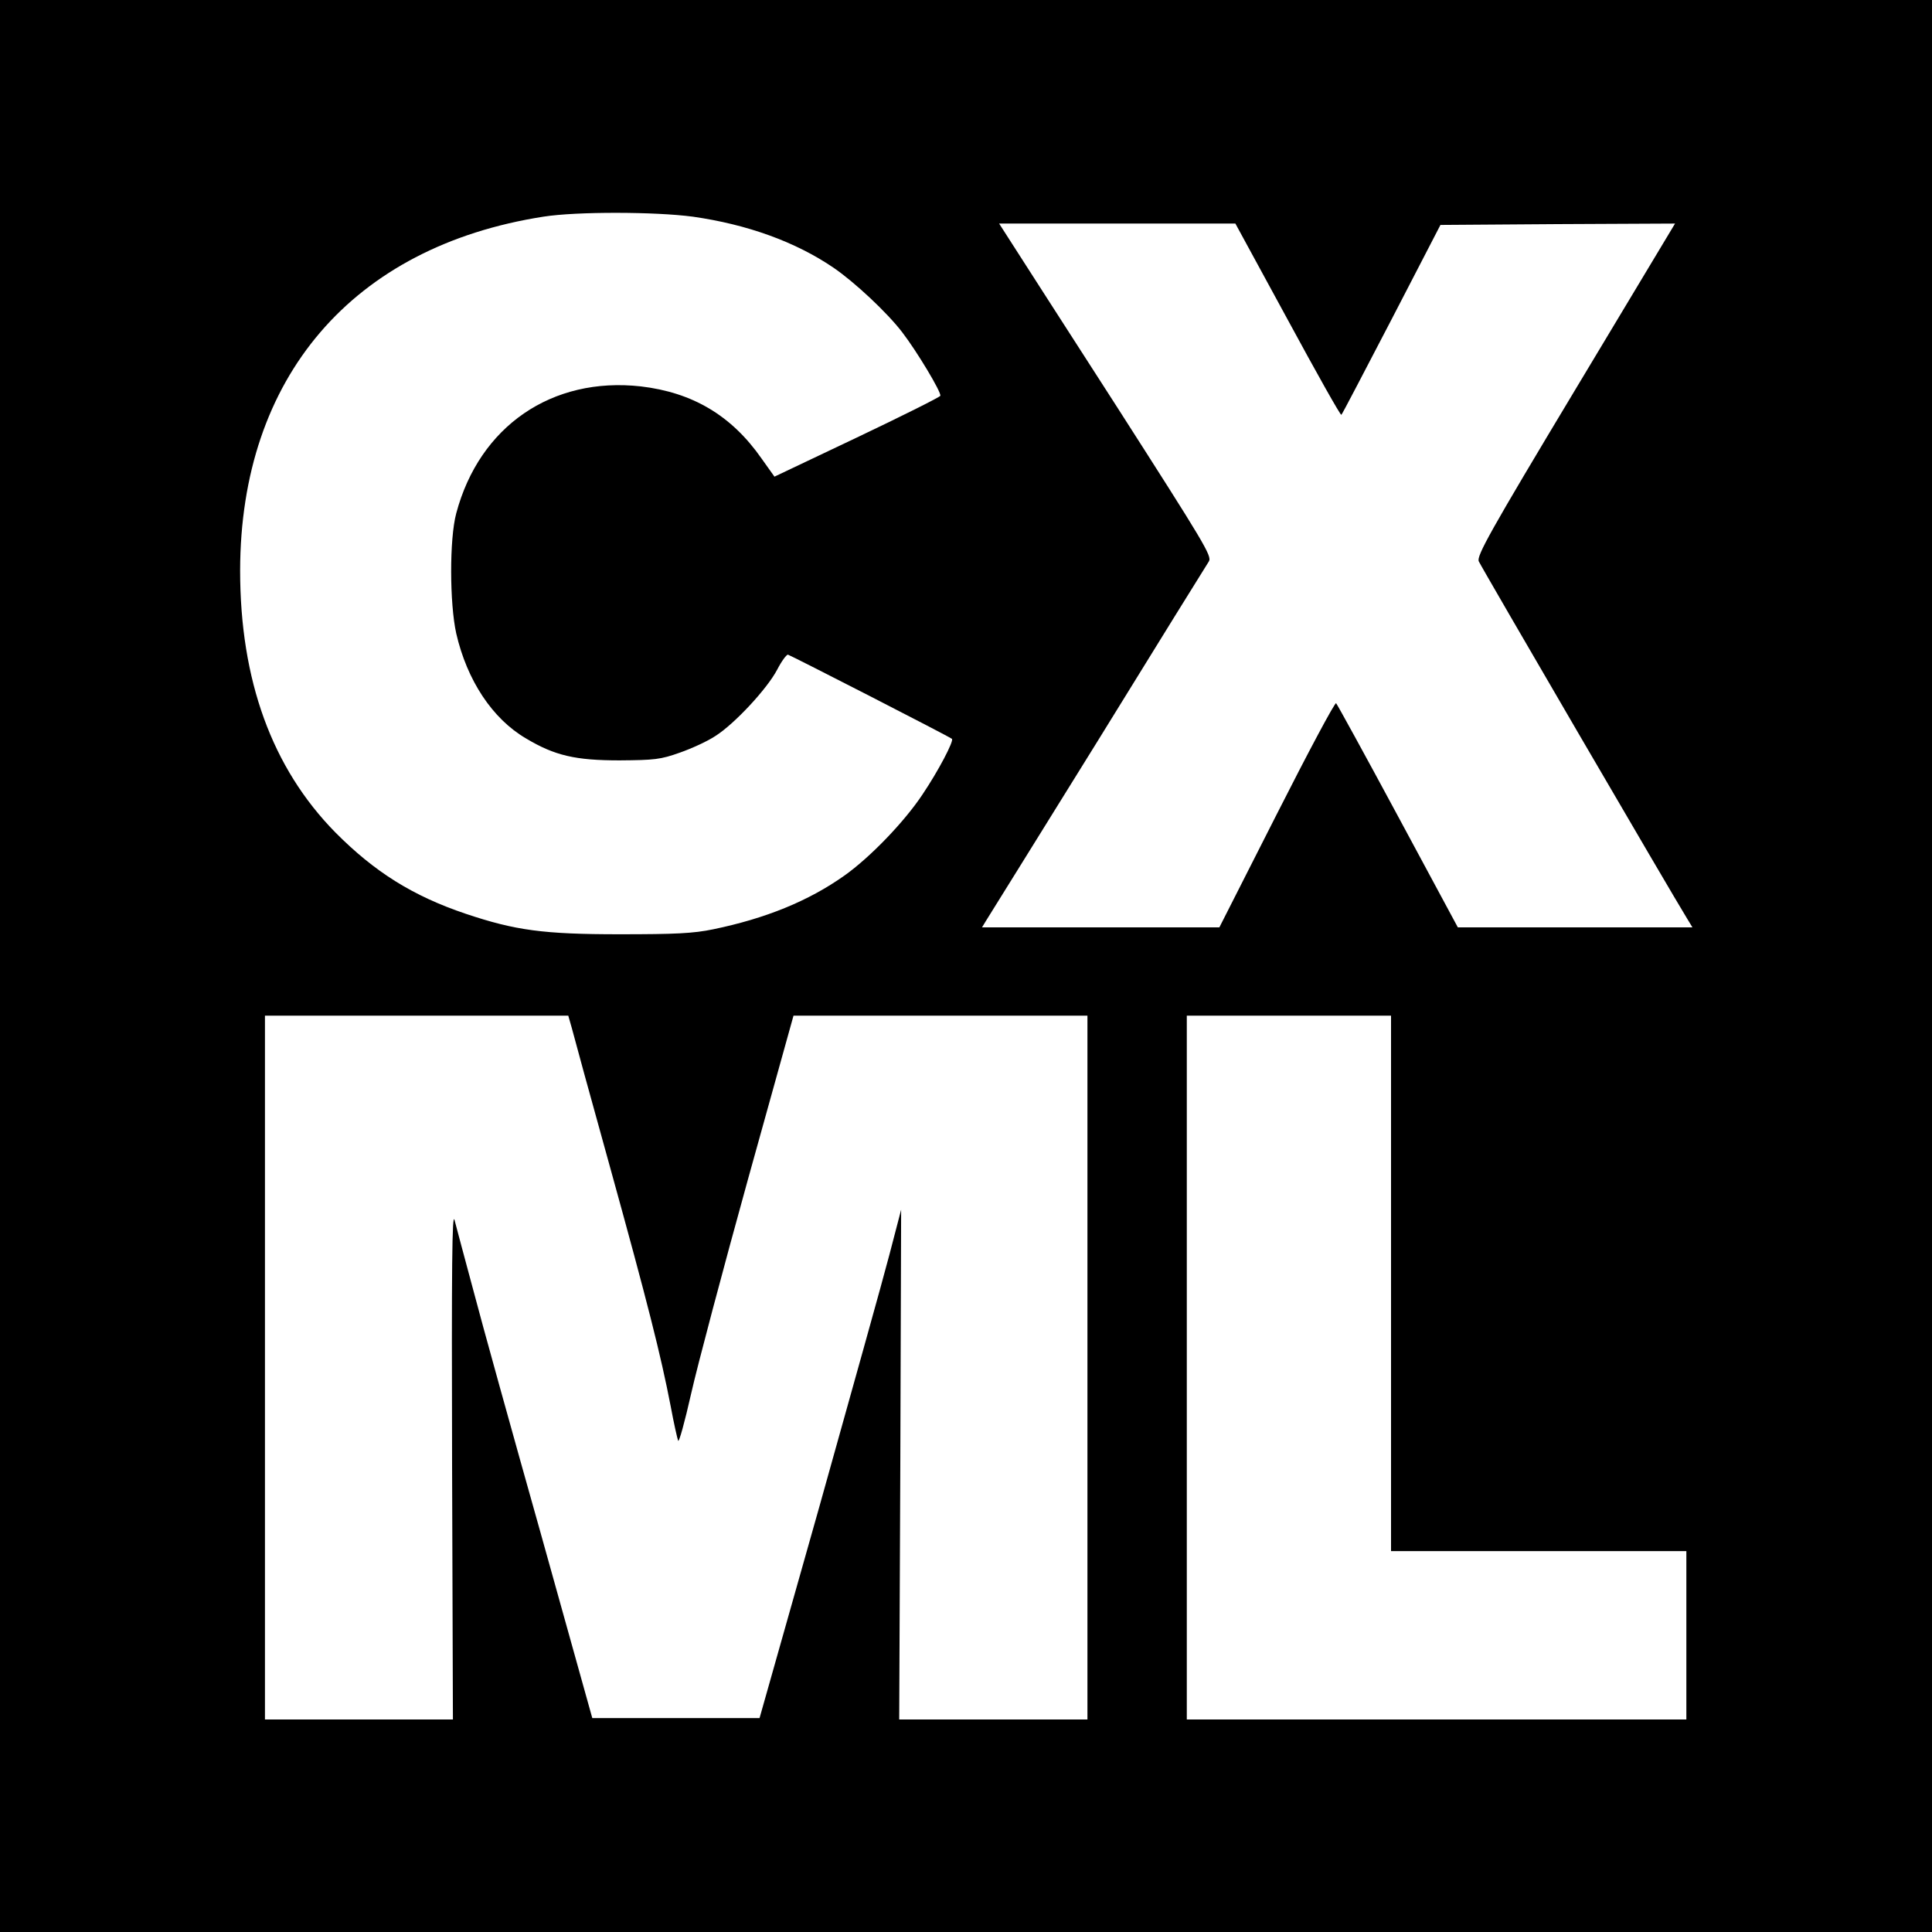 <?xml version="1.0" standalone="no"?>
<!DOCTYPE svg PUBLIC "-//W3C//DTD SVG 20010904//EN"
 "http://www.w3.org/TR/2001/REC-SVG-20010904/DTD/svg10.dtd">
<svg version="1.0" xmlns="http://www.w3.org/2000/svg"
 width="700pt" height="700pt" viewBox="0 0 700 700"
 preserveAspectRatio="xMidYMid meet">
<g transform="translate(0,700) scale(0.1,-0.1)"
fill="#000000" stroke="none">
<path d="M0 3500 l0 -3500 3500 0 3500 0 0 3500 0 3500 -3500 0 -3500 0 0
-3500z m2510 2715 c197 -28 372 -91 510 -185 76 -52 194 -162 249 -234 53 -69
142 -217 138 -230 -2 -5 -138 -73 -302 -151 l-299 -142 -47 66 c-109 156 -250
239 -437 261 -322 36 -585 -144 -669 -460 -25 -93 -24 -327 0 -435 39 -170
131 -309 252 -380 105 -63 180 -80 340 -80 126 1 148 3 218 28 43 15 102 42
130 61 69 44 187 171 223 240 16 31 34 55 39 54 11 -3 587 -298 594 -305 8 -7
-49 -116 -107 -202 -65 -98 -189 -227 -282 -293 -131 -93 -287 -156 -476 -195
-72 -15 -137 -18 -339 -18 -276 0 -378 14 -557 74 -193 65 -331 152 -473 295
-230 234 -345 552 -345 949 1 700 407 1174 1099 1282 121 19 406 18 541 0z
m2156 -374 c104 -192 191 -347 194 -344 3 2 84 158 182 346 l177 342 425 3
425 2 -361 -601 c-310 -516 -359 -604 -350 -623 8 -19 703 -1211 754 -1293
l20 -33 -425 0 -425 0 -217 403 c-119 221 -220 405 -224 409 -4 5 -101 -177
-215 -402 l-208 -410 -430 0 -430 0 14 23 c8 12 190 306 405 652 214 347 395
639 403 651 12 19 -17 66 -330 555 -189 294 -363 564 -387 602 l-43 67 428 0
428 0 190 -349z m-2595 -2563 c6 -24 69 -254 141 -513 135 -488 182 -674 218
-860 11 -60 24 -117 27 -125 3 -8 24 68 47 170 23 102 116 452 206 777 l165
593 533 0 532 0 0 -1275 0 -1275 -341 0 -341 0 4 924 3 923 -42 -161 c-23 -89
-139 -503 -256 -921 l-215 -760 -303 0 -303 0 -187 670 c-104 369 -214 765
-244 880 -31 116 -62 230 -68 254 -9 34 -11 -160 -9 -883 l3 -926 -340 0 -341
0 0 1275 0 1275 550 0 549 0 12 -42z m2969 -928 l0 -970 535 0 535 0 0 -305 0
-305 -905 0 -905 0 0 1275 0 1275 370 0 370 0 0 -970z"/>
</g>
</svg>

